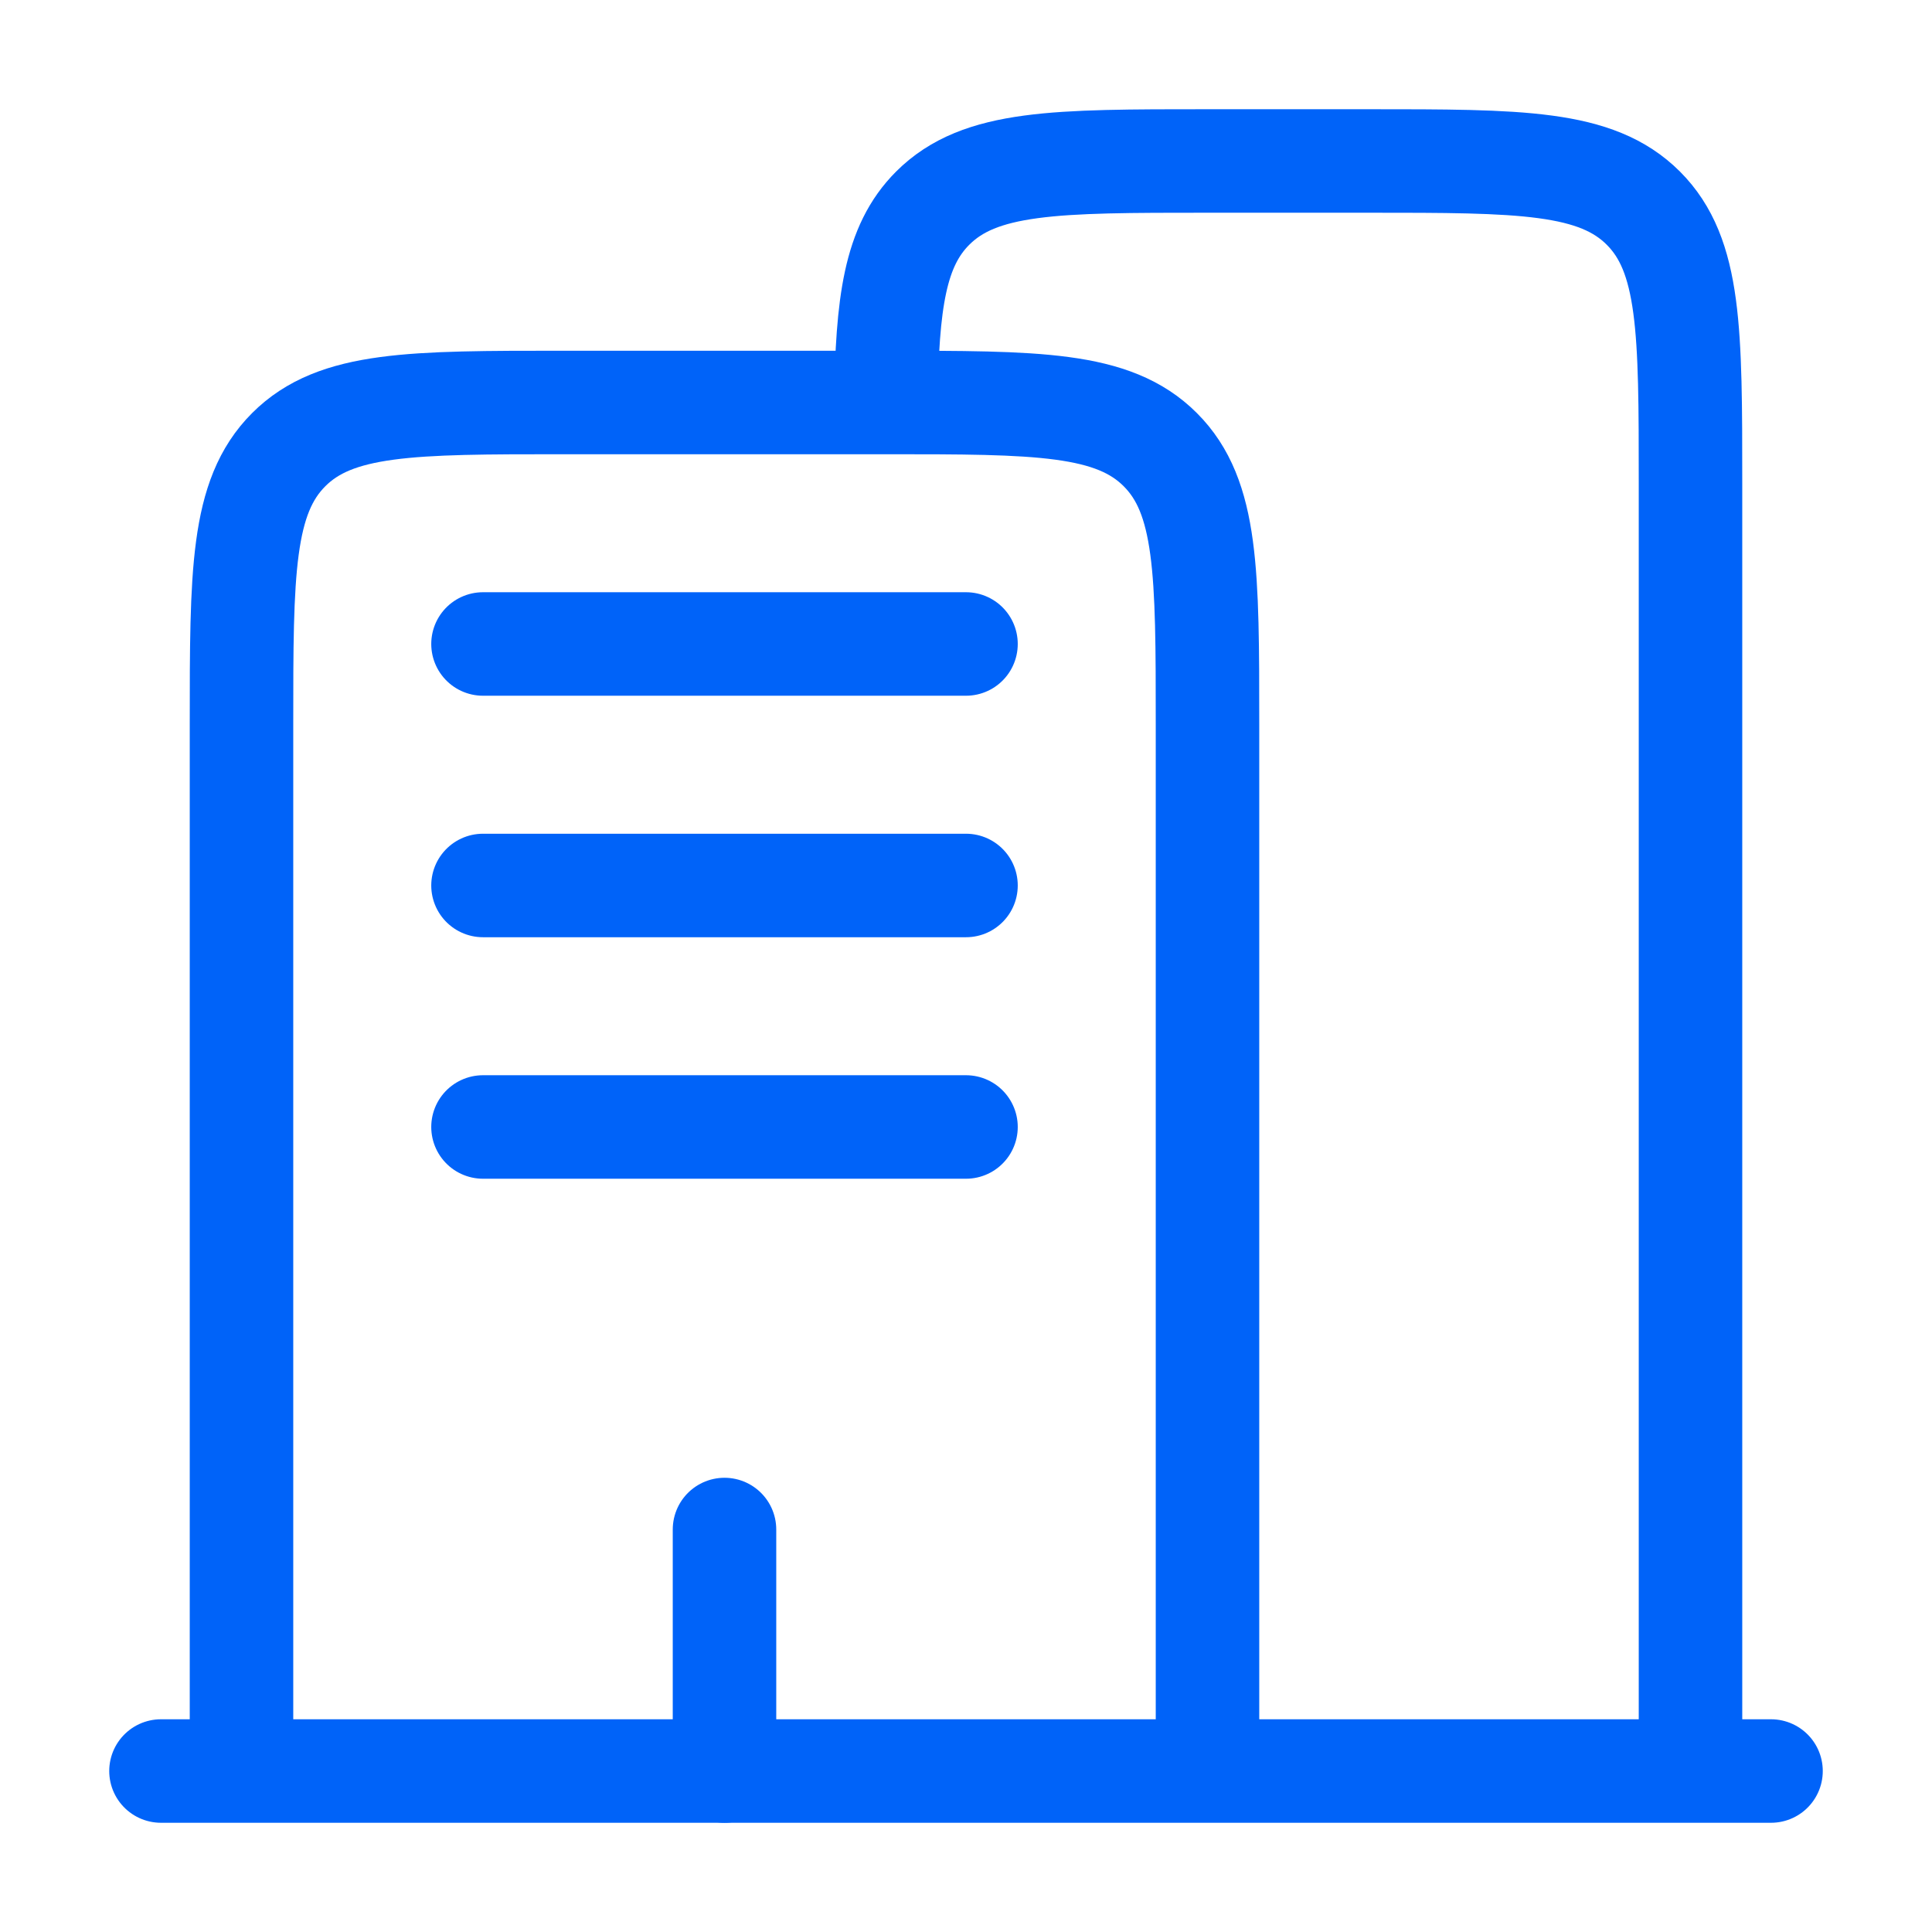 <svg width="28" height="28" viewBox="0 0 28 28" fill="none" xmlns="http://www.w3.org/2000/svg"><path d="M25.667 25.667H2.333" stroke="#0063F9" stroke-width="1.5" stroke-linecap="round"/><path d="M24.5 25.667V7c0-2.2 0-3.3-.683-3.983-.684-.684-1.783-.684-3.983-.684H17.5c-2.2 0-3.299 0-3.983.684-.55.55-.658 1.37-.679 2.816" stroke="#0063F9" stroke-width="1.5"/><path d="M17.5 25.667V10.5c0-2.2 0-3.3-.684-3.983-.683-.684-1.782-.684-3.983-.684H8.167c-2.2 0-3.3 0-3.983.684C3.5 7.201 3.5 8.3 3.5 10.5v15.167" stroke="#0063F9" stroke-width="1.5"/><path d="M10.5 25.667v-3.5M7 9.333h7m-7 3.5h7m-7 3.5h7" stroke="#0063F9" stroke-width="1.5" stroke-linecap="round"/></svg>